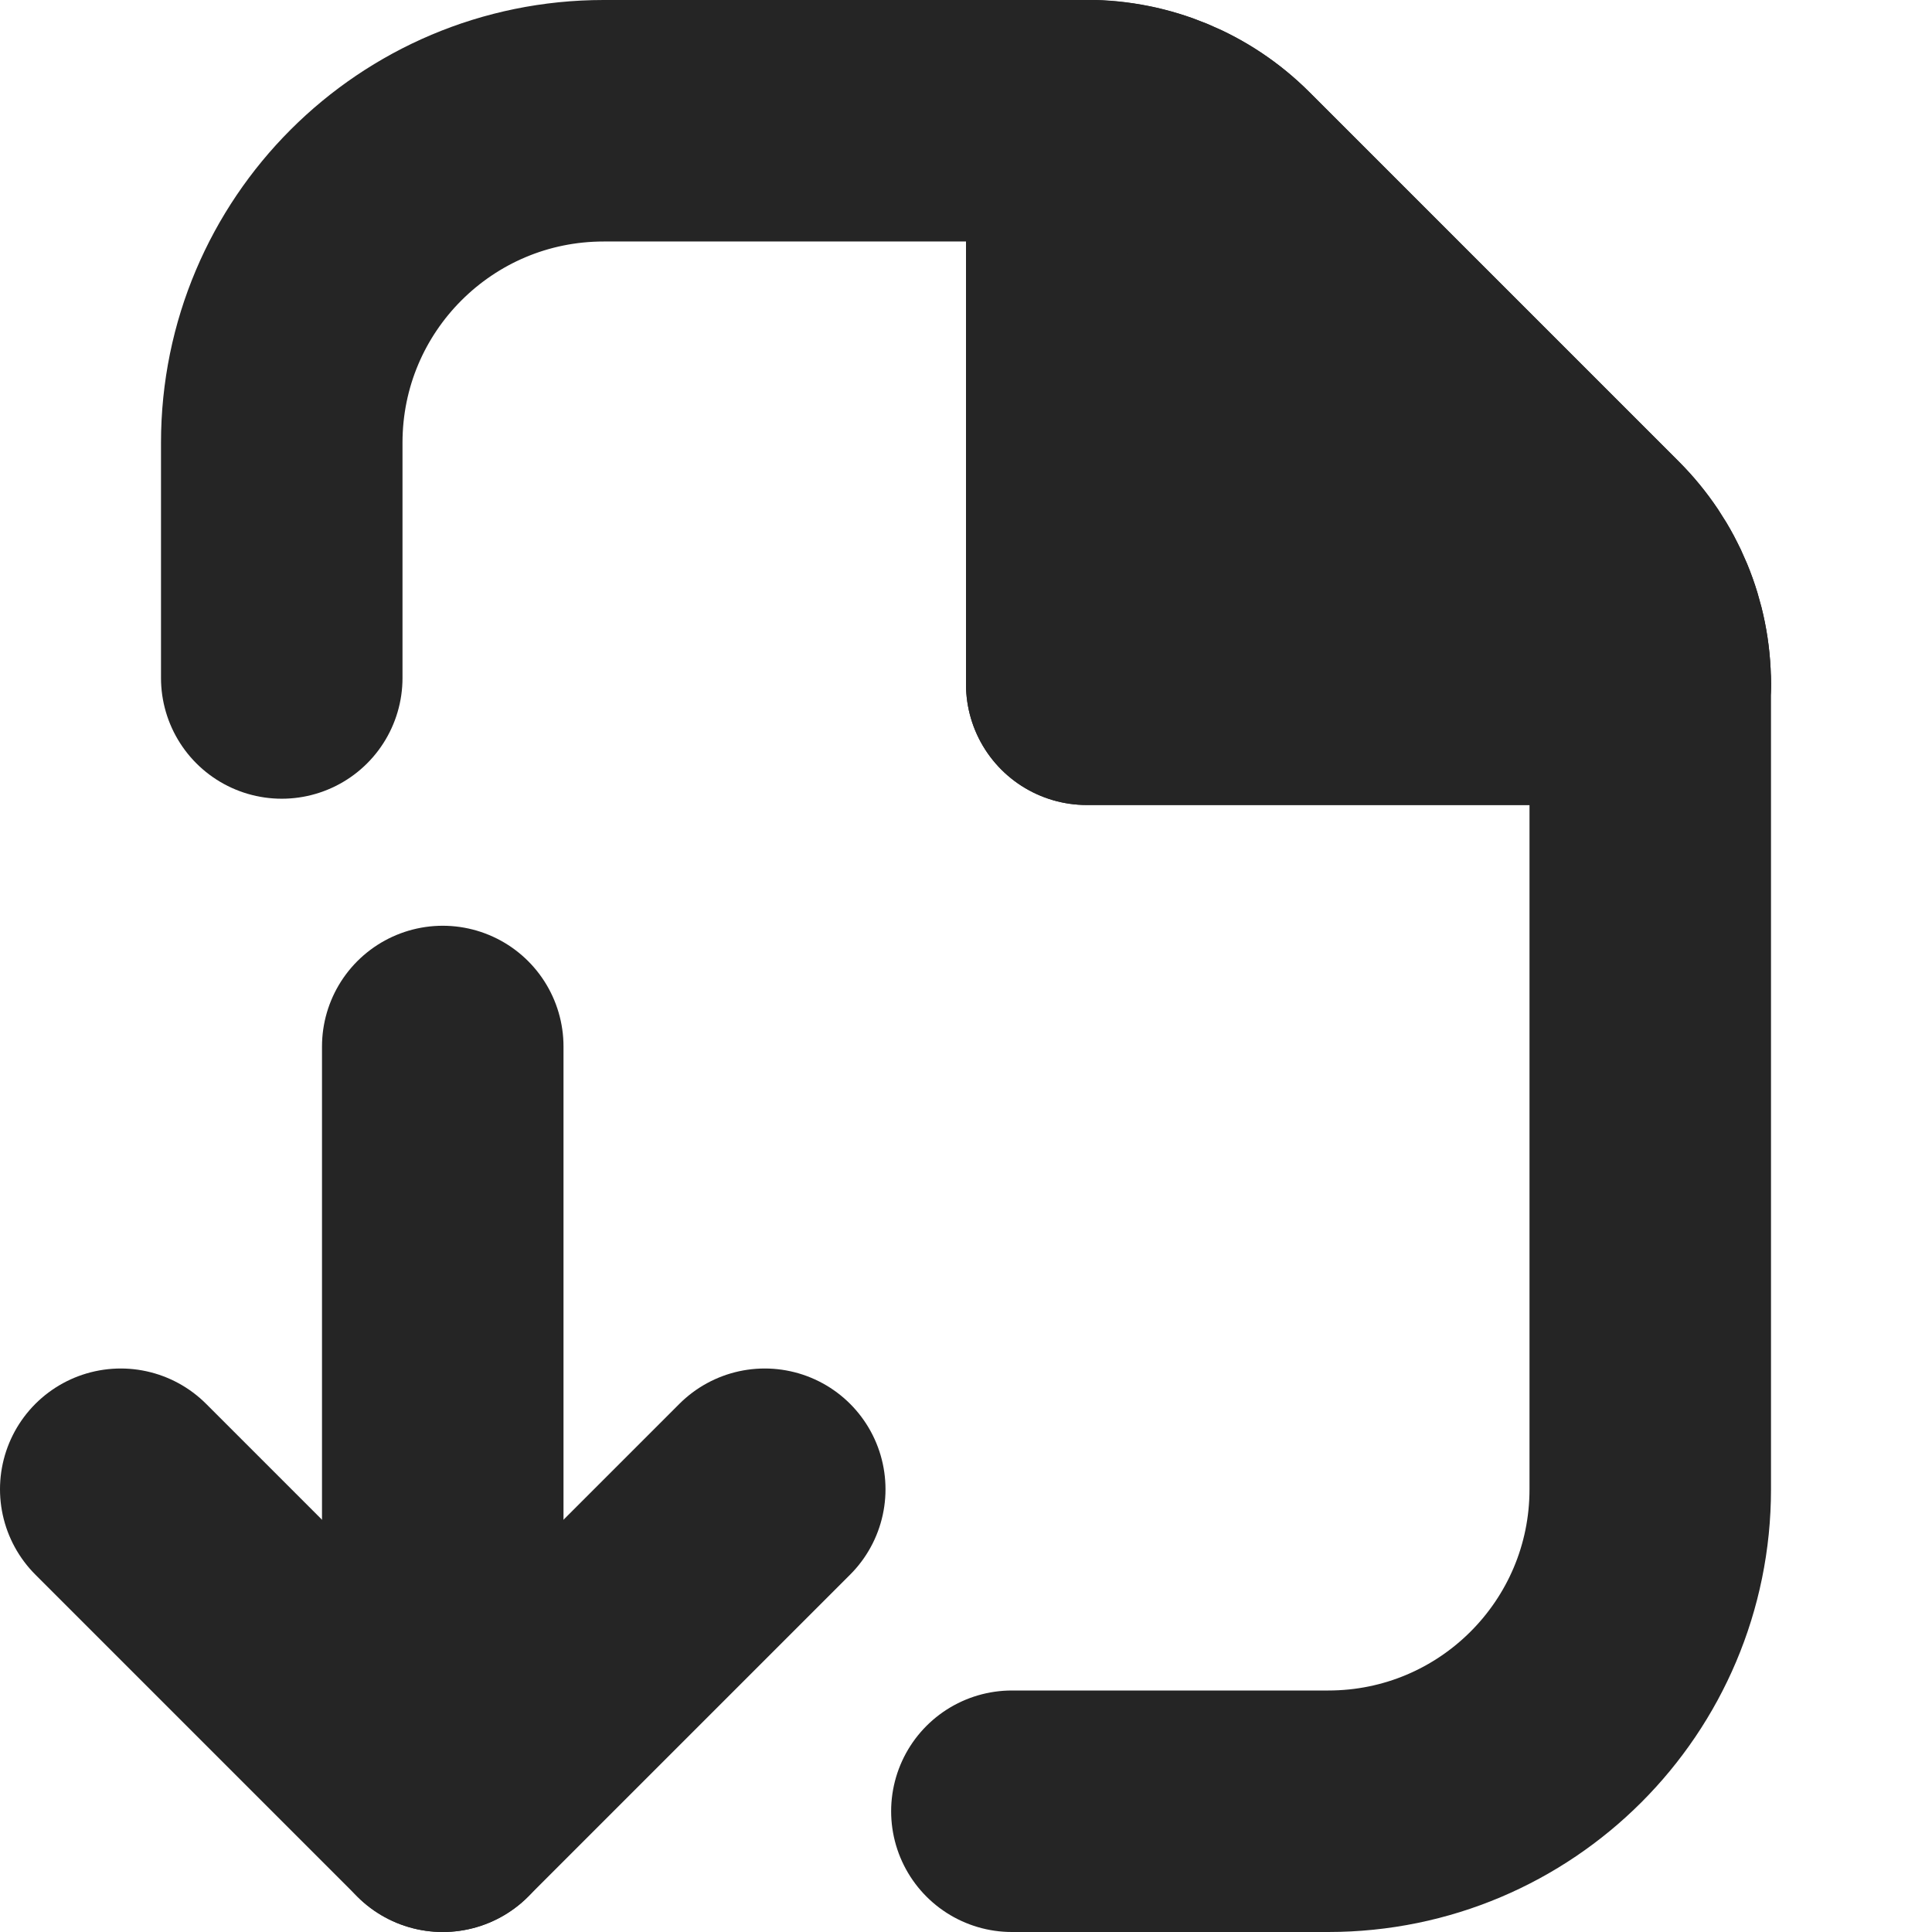 <svg xmlns="http://www.w3.org/2000/svg" height="12" width="12" viewBox="0 0 12 12"><title>file download</title><g stroke-linecap="round" stroke-width="1.5" fill="none" stroke="#252525" stroke-linejoin="round" class="nc-icon-wrapper"><path d="m4.75,9.25l-2,2-2-2" data-color="color-2"></path><path d="m2.75,11.25v-4.75" data-color="color-2"></path><path d="m6.75,4.25h3.5c0-.321-.127-.627-.353-.853l-2.295-2.295c-.226-.226-.532-.353-.851-.353v3.5Z" fill="#252525" stroke-width="1.5" data-color="color-2"></path><polyline points="6.75 .75 6.75 4.25 10.25 4.25" data-color="color-2"></polyline><path d="m6.285,11.25h1.965c1.105,0,2-.895,2-2v-5.001c0-.32-.127-.626-.353-.852l-2.294-2.294c-.226-.226-.532-.353-.852-.353h-3.001c-1.105,0-2,.895-2,2v1.461"></path></g></svg>